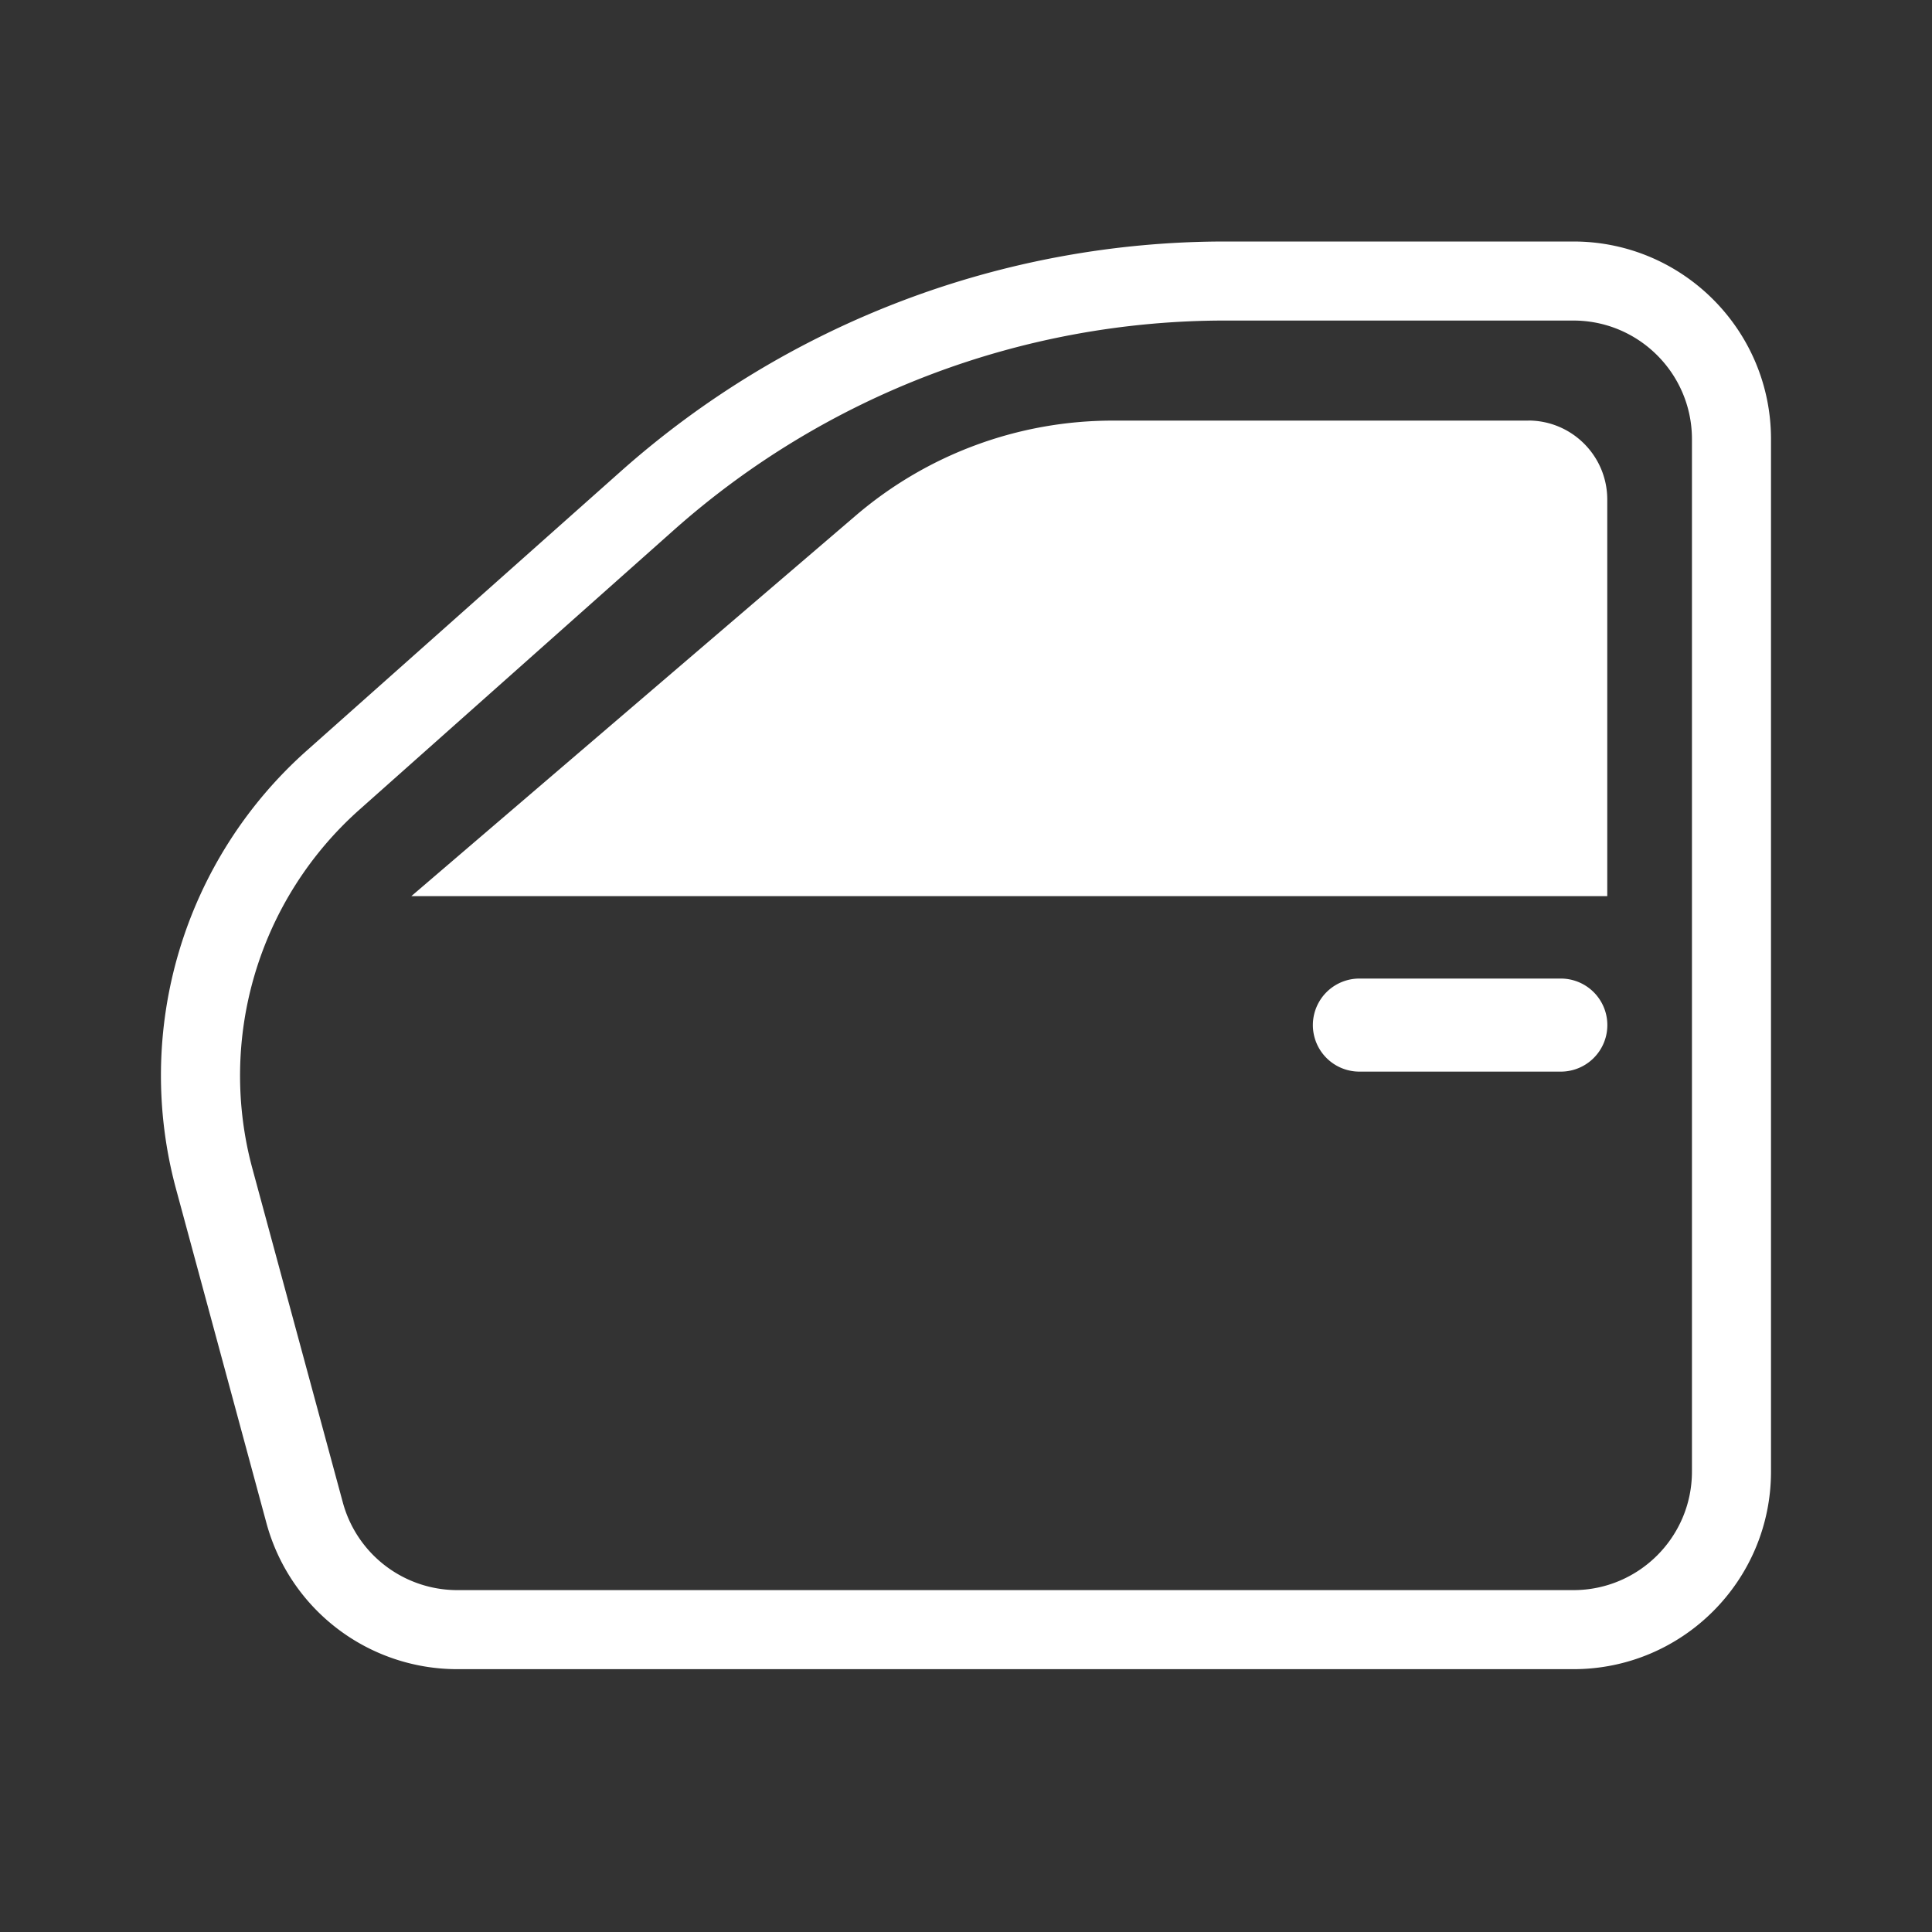 <svg xmlns="http://www.w3.org/2000/svg" width="24" height="24" viewBox="0 0 24 24"><rect x="0" y="0" width="24" height="24" fill="#333333" stroke="none"/><path d="M19.545 3C20.9 3 22 4.1 22 5.455V18.28c0 1.356-1.1 2.455-2.455 2.455H5.68a2.456 2.456 0 01-2.37-1.814l-1.123-4.15a5.401 5.401 0 011.624-5.447l3.902-3.47A11.302 11.302 0 0115.22 3zm0 .982h-4.326a10.31 10.31 0 00-6.852 2.606l-3.902 3.47a4.422 4.422 0 00-1.33 4.457l1.124 4.15a1.474 1.474 0 001.422 1.088h13.864c.813 0 1.473-.66 1.473-1.473V5.455c0-.813-.66-1.473-1.473-1.473zm-.156 8.174a.577.577 0 010 1.156h-2.502a.577.577 0 010-1.156h2.502zm-.405-6.932c.543 0 .982.44.982.982v4.926H5.11l5.52-4.727a4.909 4.909 0 013.194-1.18h5.161z" fill="#FFF"/></svg>